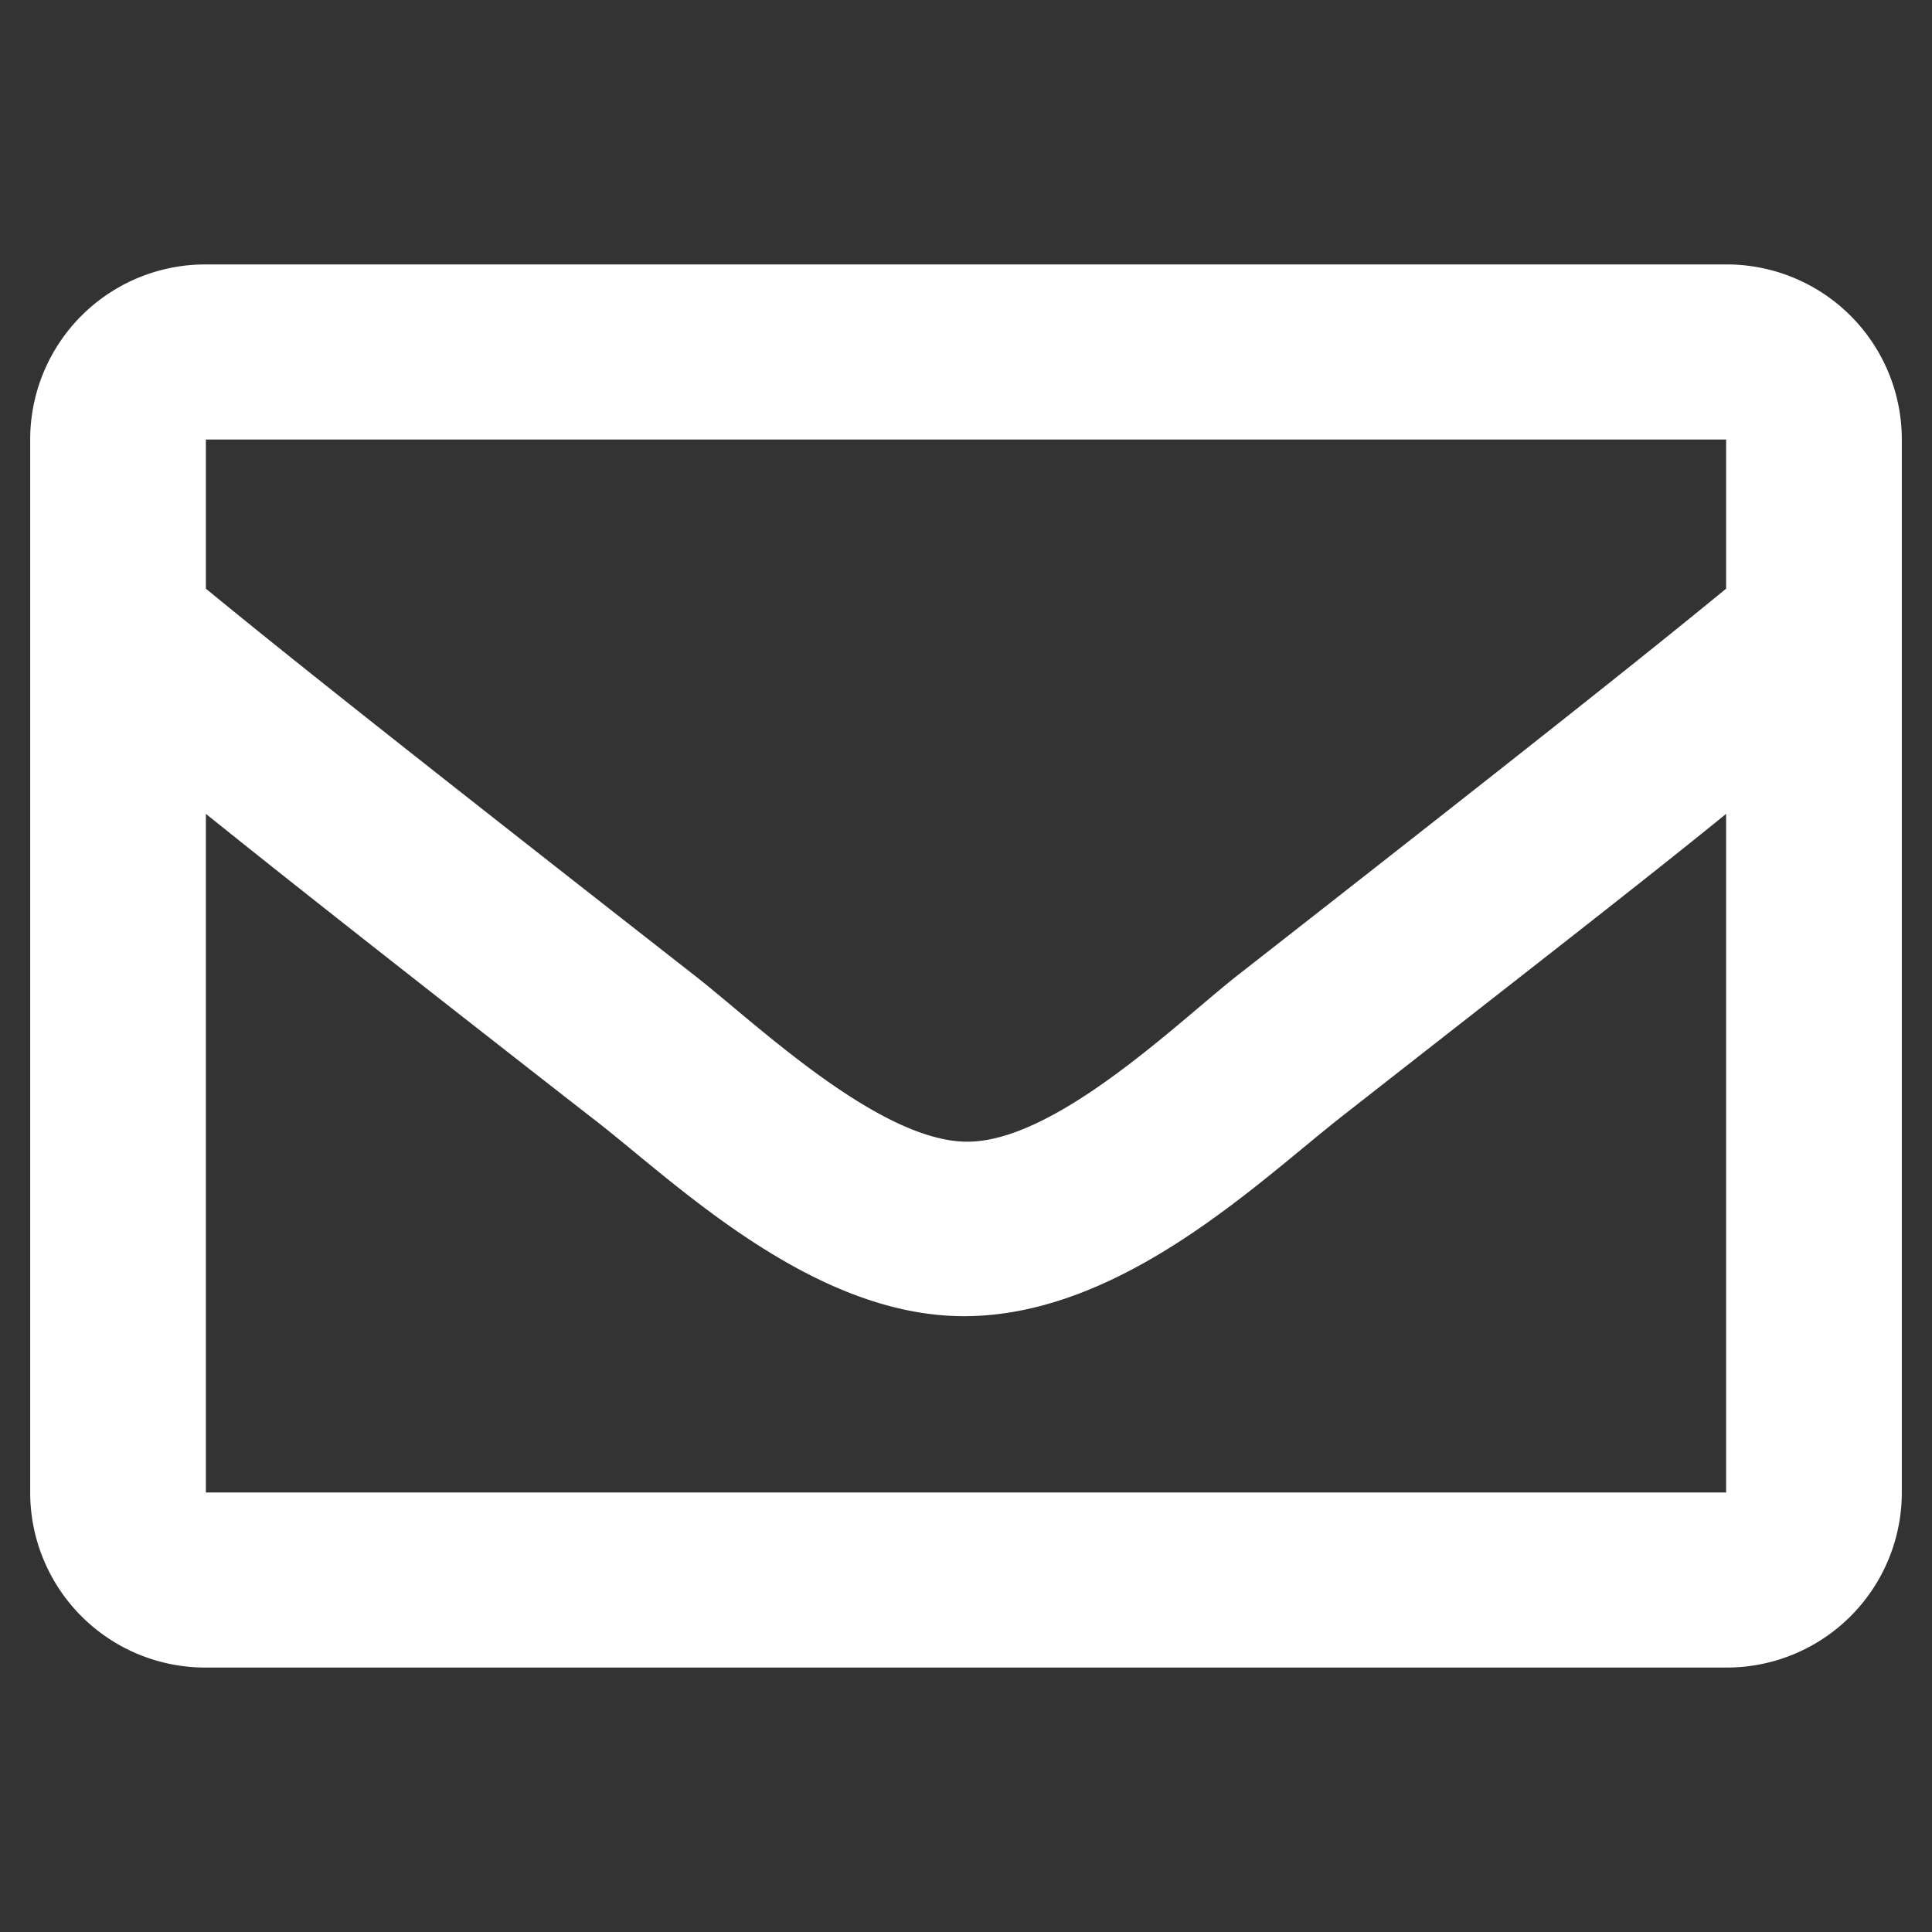 <svg id="レイヤー_1" data-name="レイヤー 1" xmlns="http://www.w3.org/2000/svg" viewBox="0 0 32 32" width="32" height="32"><rect x="0" y="0" width="32" height="32" fill="#333333" stroke="none"/><defs><style>.cls-1{fill:#fff;}</style></defs><title>icon_contact2</title><path class="cls-1" d="M28.59,4.38H3.41A2.9,2.9,0,0,0,.5,7.28V24.72a2.9,2.9,0,0,0,2.91,2.9H28.59a2.9,2.9,0,0,0,2.91-2.9V7.28A2.9,2.9,0,0,0,28.59,4.38Zm0,2.9V9.75c-1.35,1.11-3.52,2.83-8.15,6.45-1,.8-3,2.73-4.44,2.71S12.57,17,11.56,16.2c-4.63-3.62-6.8-5.34-8.15-6.45V7.28ZM3.41,24.72V13.48c1.38,1.11,3.35,2.66,6.35,5,1.32,1,3.64,3.34,6.24,3.32s4.87-2.25,6.24-3.32c3-2.35,5-3.9,6.35-5V24.72Z"/></svg>